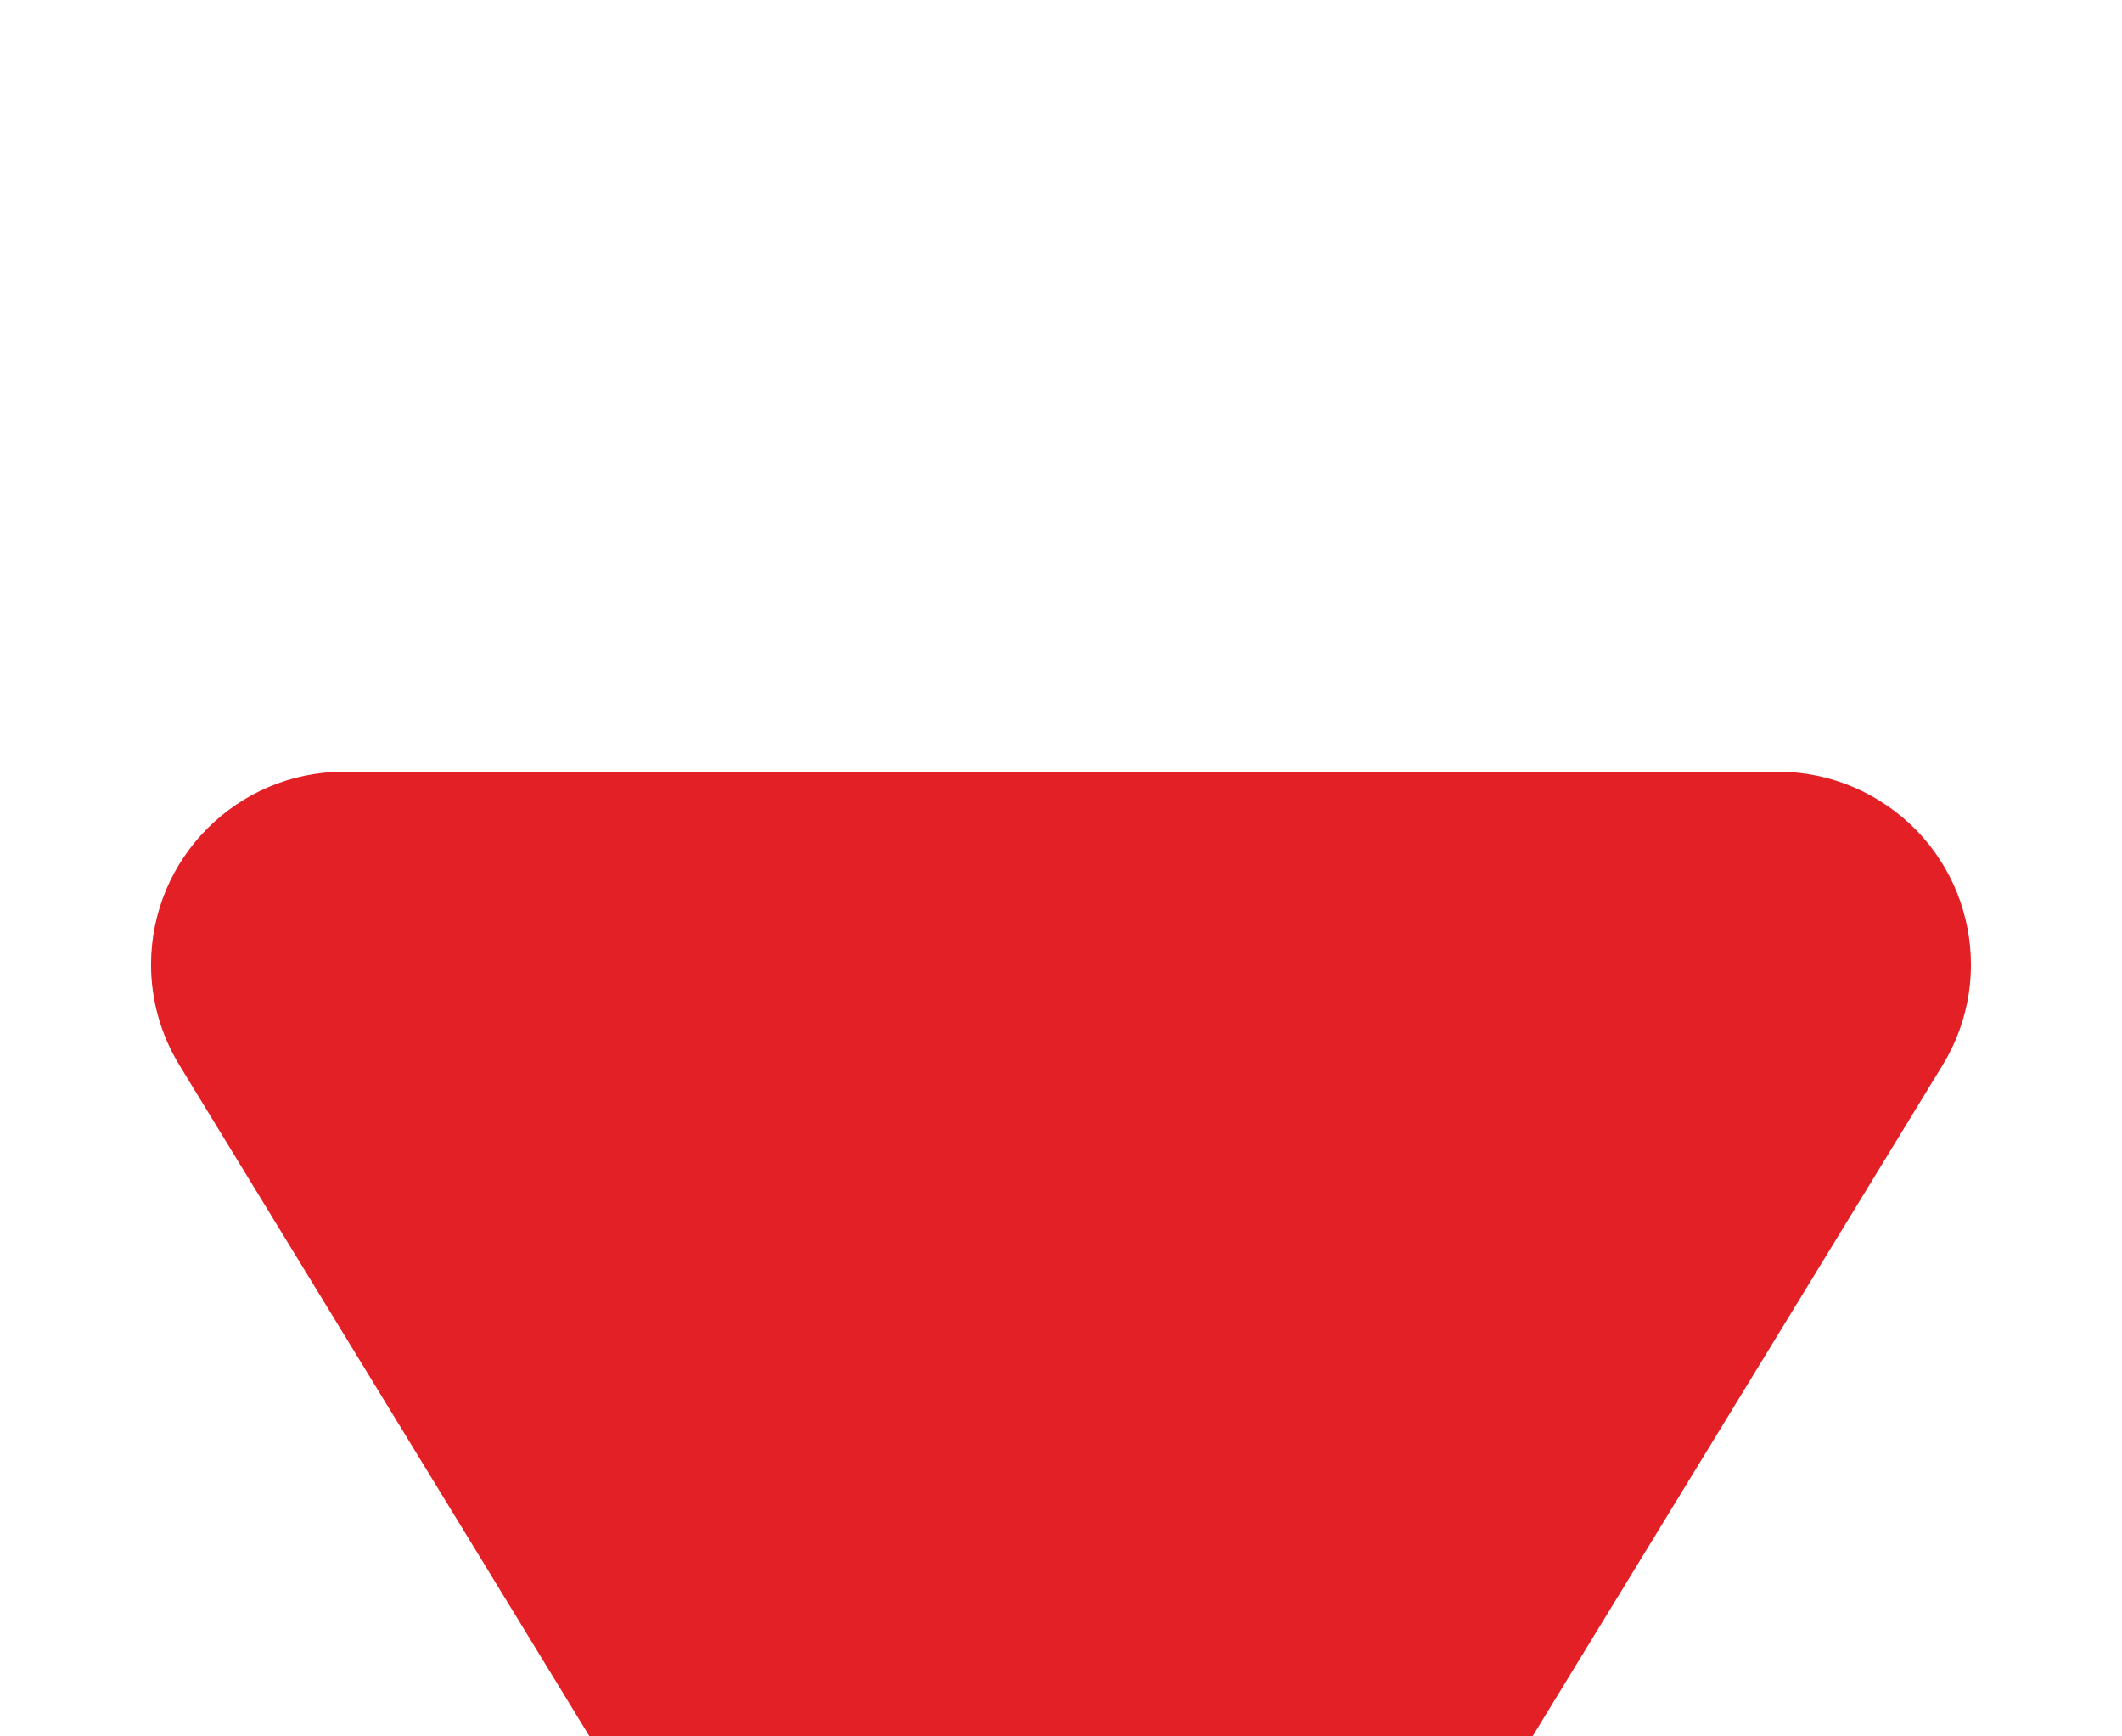 <svg width="11" height="9" viewBox="0 0 11 9" fill="none" xmlns="http://www.w3.org/2000/svg">
<g clip-path="url(#clip0_1470_11)">
<g filter="url(#filter0_d_1470_11)">
<path fill-rule="evenodd" clip-rule="evenodd" d="M6.353 7.604L10.07 1.521C10.358 1.05 10.21 0.435 9.738 0.147C9.581 0.051 9.401 -1.62125e-05 9.217 -1.62125e-05H1.783C1.231 -1.62125e-05 0.783 0.448 0.783 1C0.783 1.184 0.834 1.364 0.93 1.521L4.647 7.604C4.935 8.075 5.55 8.224 6.021 7.936C6.157 7.853 6.271 7.739 6.353 7.604Z" fill="#E42027"/>
</g>
</g>
<defs>
<filter id="filter0_d_1470_11" x="-3.217" y="0" width="17.434" height="16.082" filterUnits="userSpaceOnUse" color-interpolation-filters="sRGB">
<feFlood flood-opacity="0" result="BackgroundImageFix"/>
<feColorMatrix in="SourceAlpha" type="matrix" values="0 0 0 0 0 0 0 0 0 0 0 0 0 0 0 0 0 0 127 0" result="hardAlpha"/>
<feOffset dy="4"/>
<feGaussianBlur stdDeviation="2"/>
<feComposite in2="hardAlpha" operator="out"/>
<feColorMatrix type="matrix" values="0 0 0 0 0 0 0 0 0 0 0 0 0 0 0 0 0 0 0.25 0"/>
<feBlend mode="normal" in2="BackgroundImageFix" result="effect1_dropShadow_1470_11"/>
<feBlend mode="normal" in="SourceGraphic" in2="effect1_dropShadow_1470_11" result="shape"/>
</filter>
<clipPath id="clip0_1470_11">
<rect width="11" height="9" fill="white"/>
</clipPath>
</defs>
</svg>
